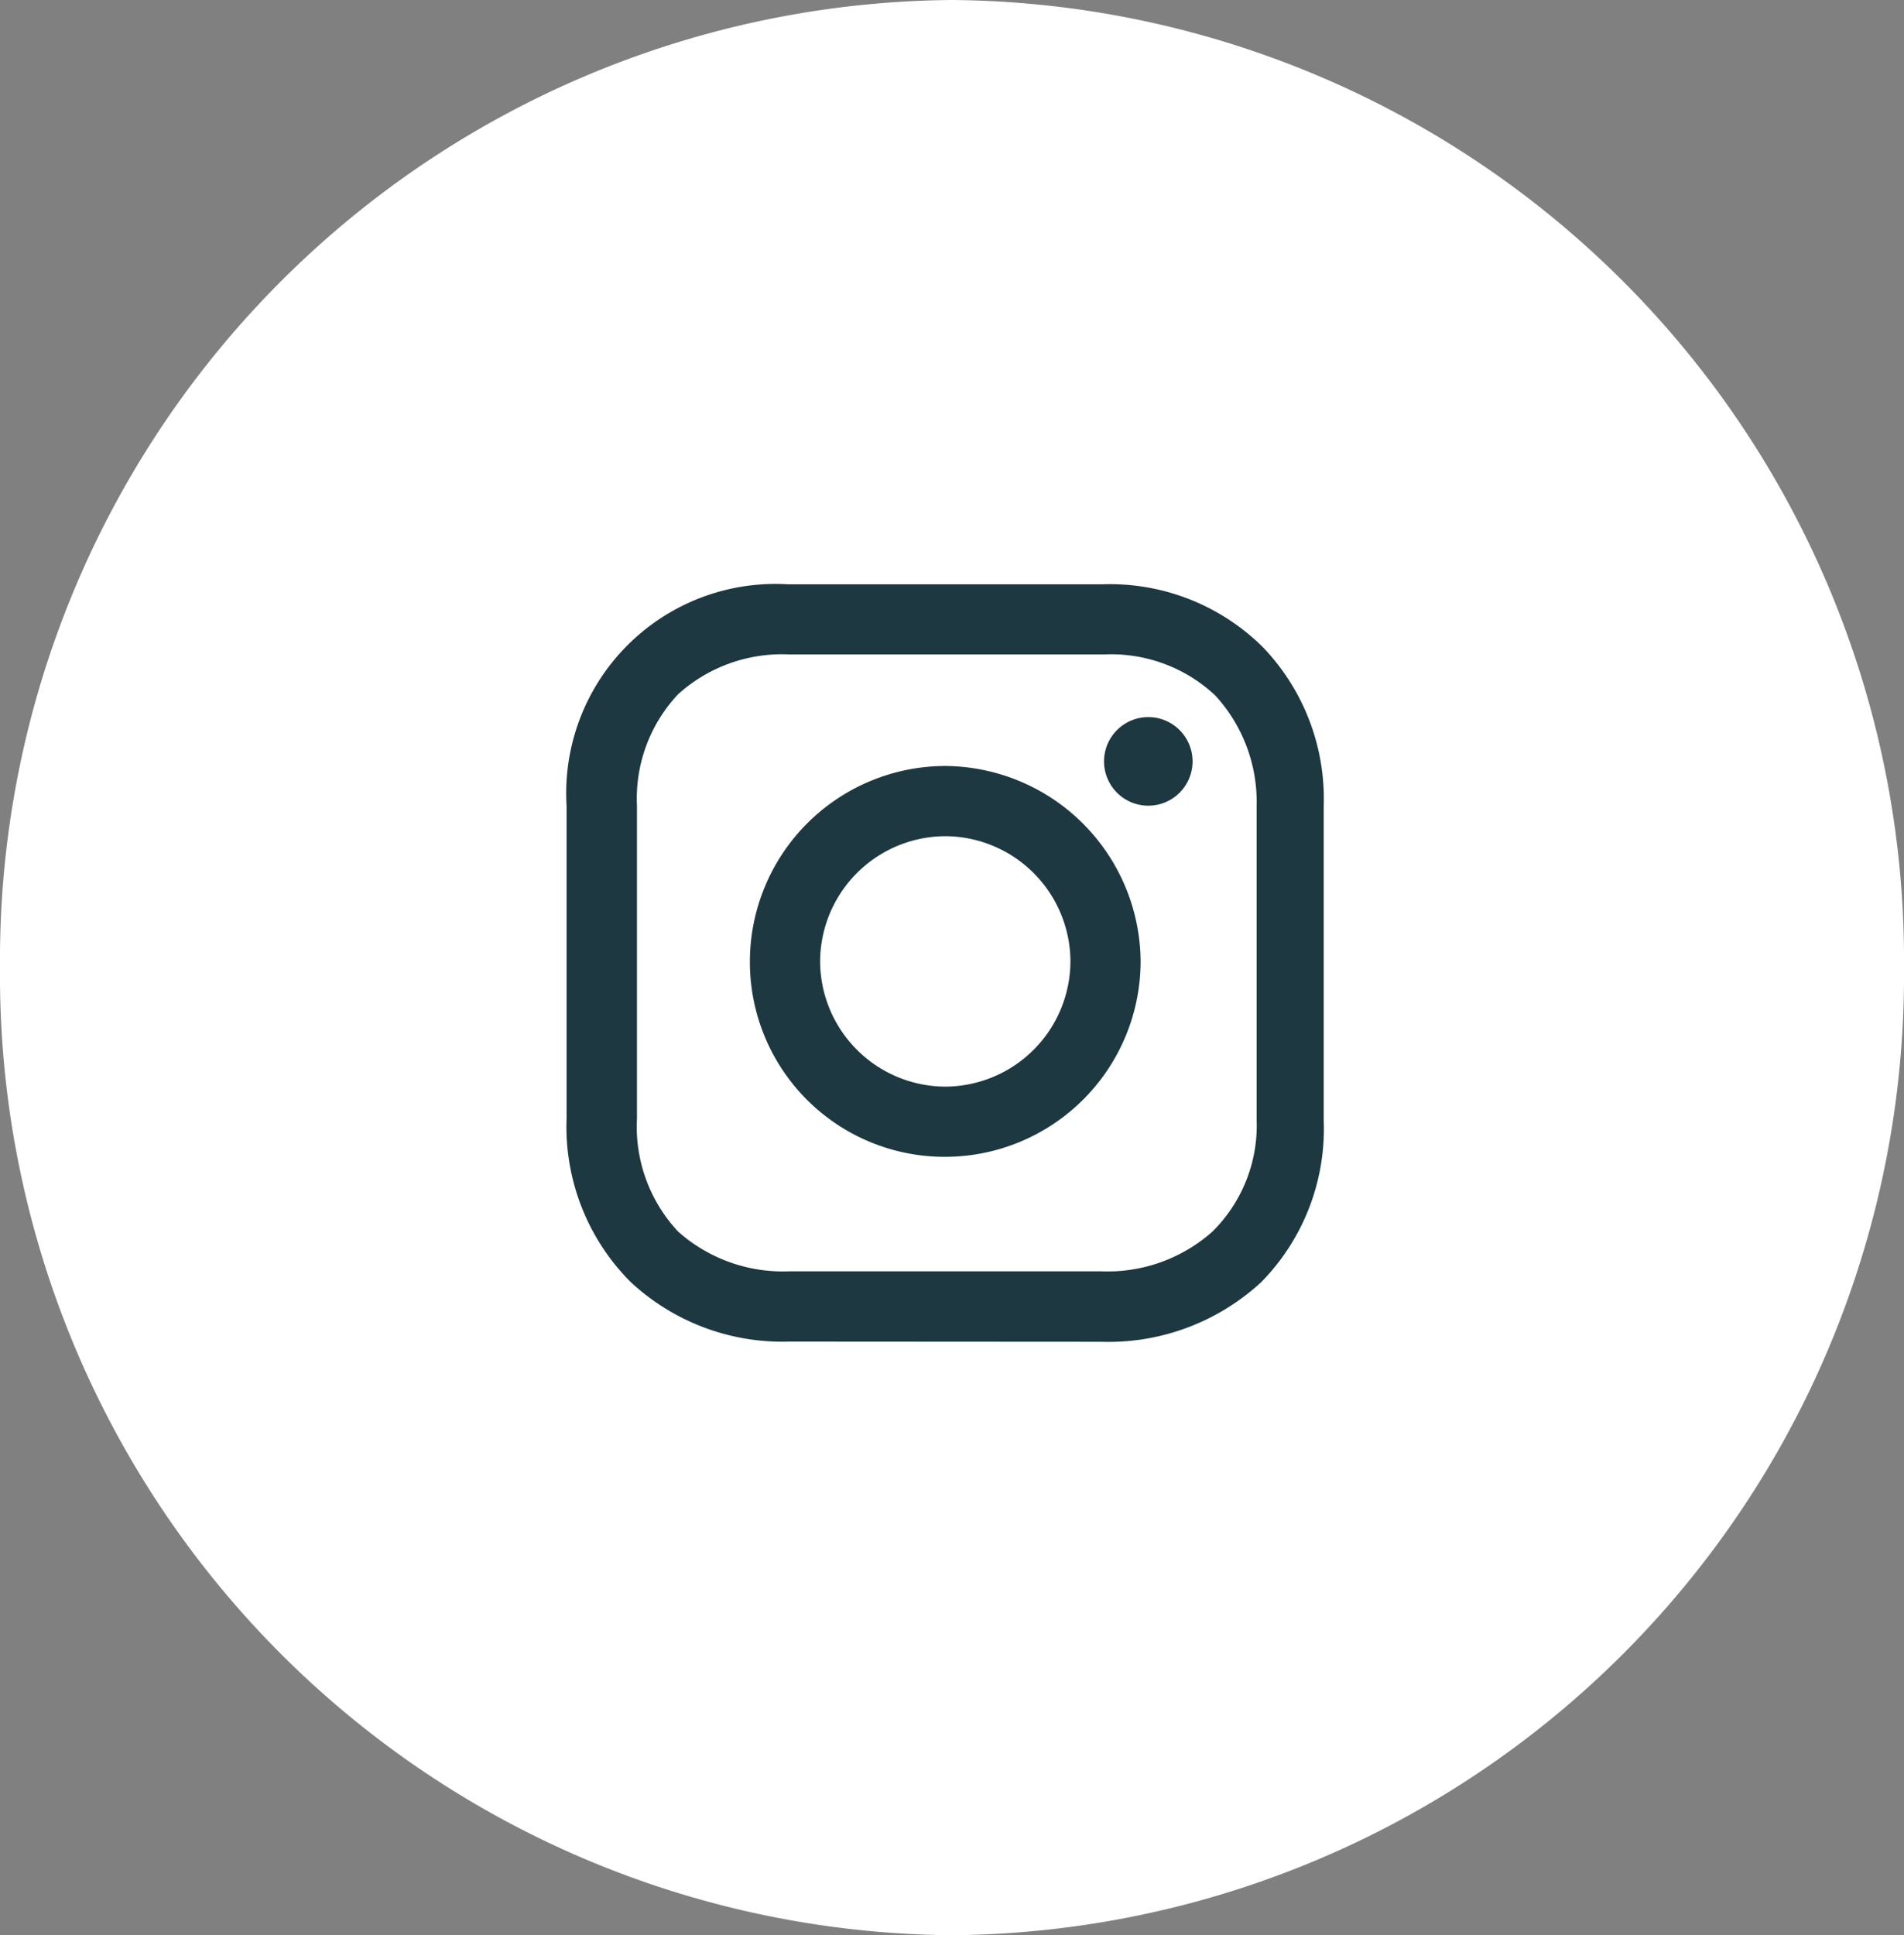 <svg id="Instagram" xmlns="http://www.w3.org/2000/svg" width="49.128" height="49.92" viewBox="0 0 49.128 49.92">
  <rect x="0" y="0" width="49.128" height="49.92" fill="#808080" stroke="none"/>
  <path id="Icon_BG" data-name="Icon BG" d="M24.564,0A24.764,24.764,0,0,1,49.128,24.96,24.764,24.764,0,0,1,24.564,49.92,24.764,24.764,0,0,1,0,24.96,24.764,24.764,0,0,1,24.564,0Z" fill="#ffffff"/>
  <path id="Instagram-2" data-name="Instagram" d="M1425.75-630.464a5.749,5.749,0,0,1-4.1-1.536,5.668,5.668,0,0,1-1.654-4.214v-8.074a5.4,5.4,0,0,1,5.711-5.711h8.114a5.608,5.608,0,0,1,4.135,1.615,5.646,5.646,0,0,1,1.576,4.1v8.114a5.639,5.639,0,0,1-1.615,4.175,5.817,5.817,0,0,1-4.135,1.536Zm-2.875-16.7a3.926,3.926,0,0,0-1.063,2.875v8.074a3.958,3.958,0,0,0,1.063,2.914,4.07,4.07,0,0,0,2.875,1.024h8.035a4.071,4.071,0,0,0,2.875-1.024,3.848,3.848,0,0,0,1.142-2.875v-8.114a4.065,4.065,0,0,0-1.063-2.836,3.926,3.926,0,0,0-2.875-1.063h-8.114A4,4,0,0,0,1422.875-647.164Zm1.851,6.893a5.051,5.051,0,0,1,5.041-5.041,5.077,5.077,0,0,1,5.041,5.041,5.051,5.051,0,0,1-5.041,5.041A5.026,5.026,0,0,1,1424.726-640.271Zm1.812,0a3.244,3.244,0,0,0,3.23,3.23,3.244,3.244,0,0,0,3.229-3.23,3.244,3.244,0,0,0-3.229-3.23A3.244,3.244,0,0,0,1426.538-640.271Zm7.326-5.159a1.142,1.142,0,0,1,1.142-1.143,1.142,1.142,0,0,1,1.142,1.143,1.142,1.142,0,0,1-1.142,1.142A1.142,1.142,0,0,1,1433.864-645.431Z" transform="translate(-1405.377 665.071)" fill="#1d3840"/>
</svg>
